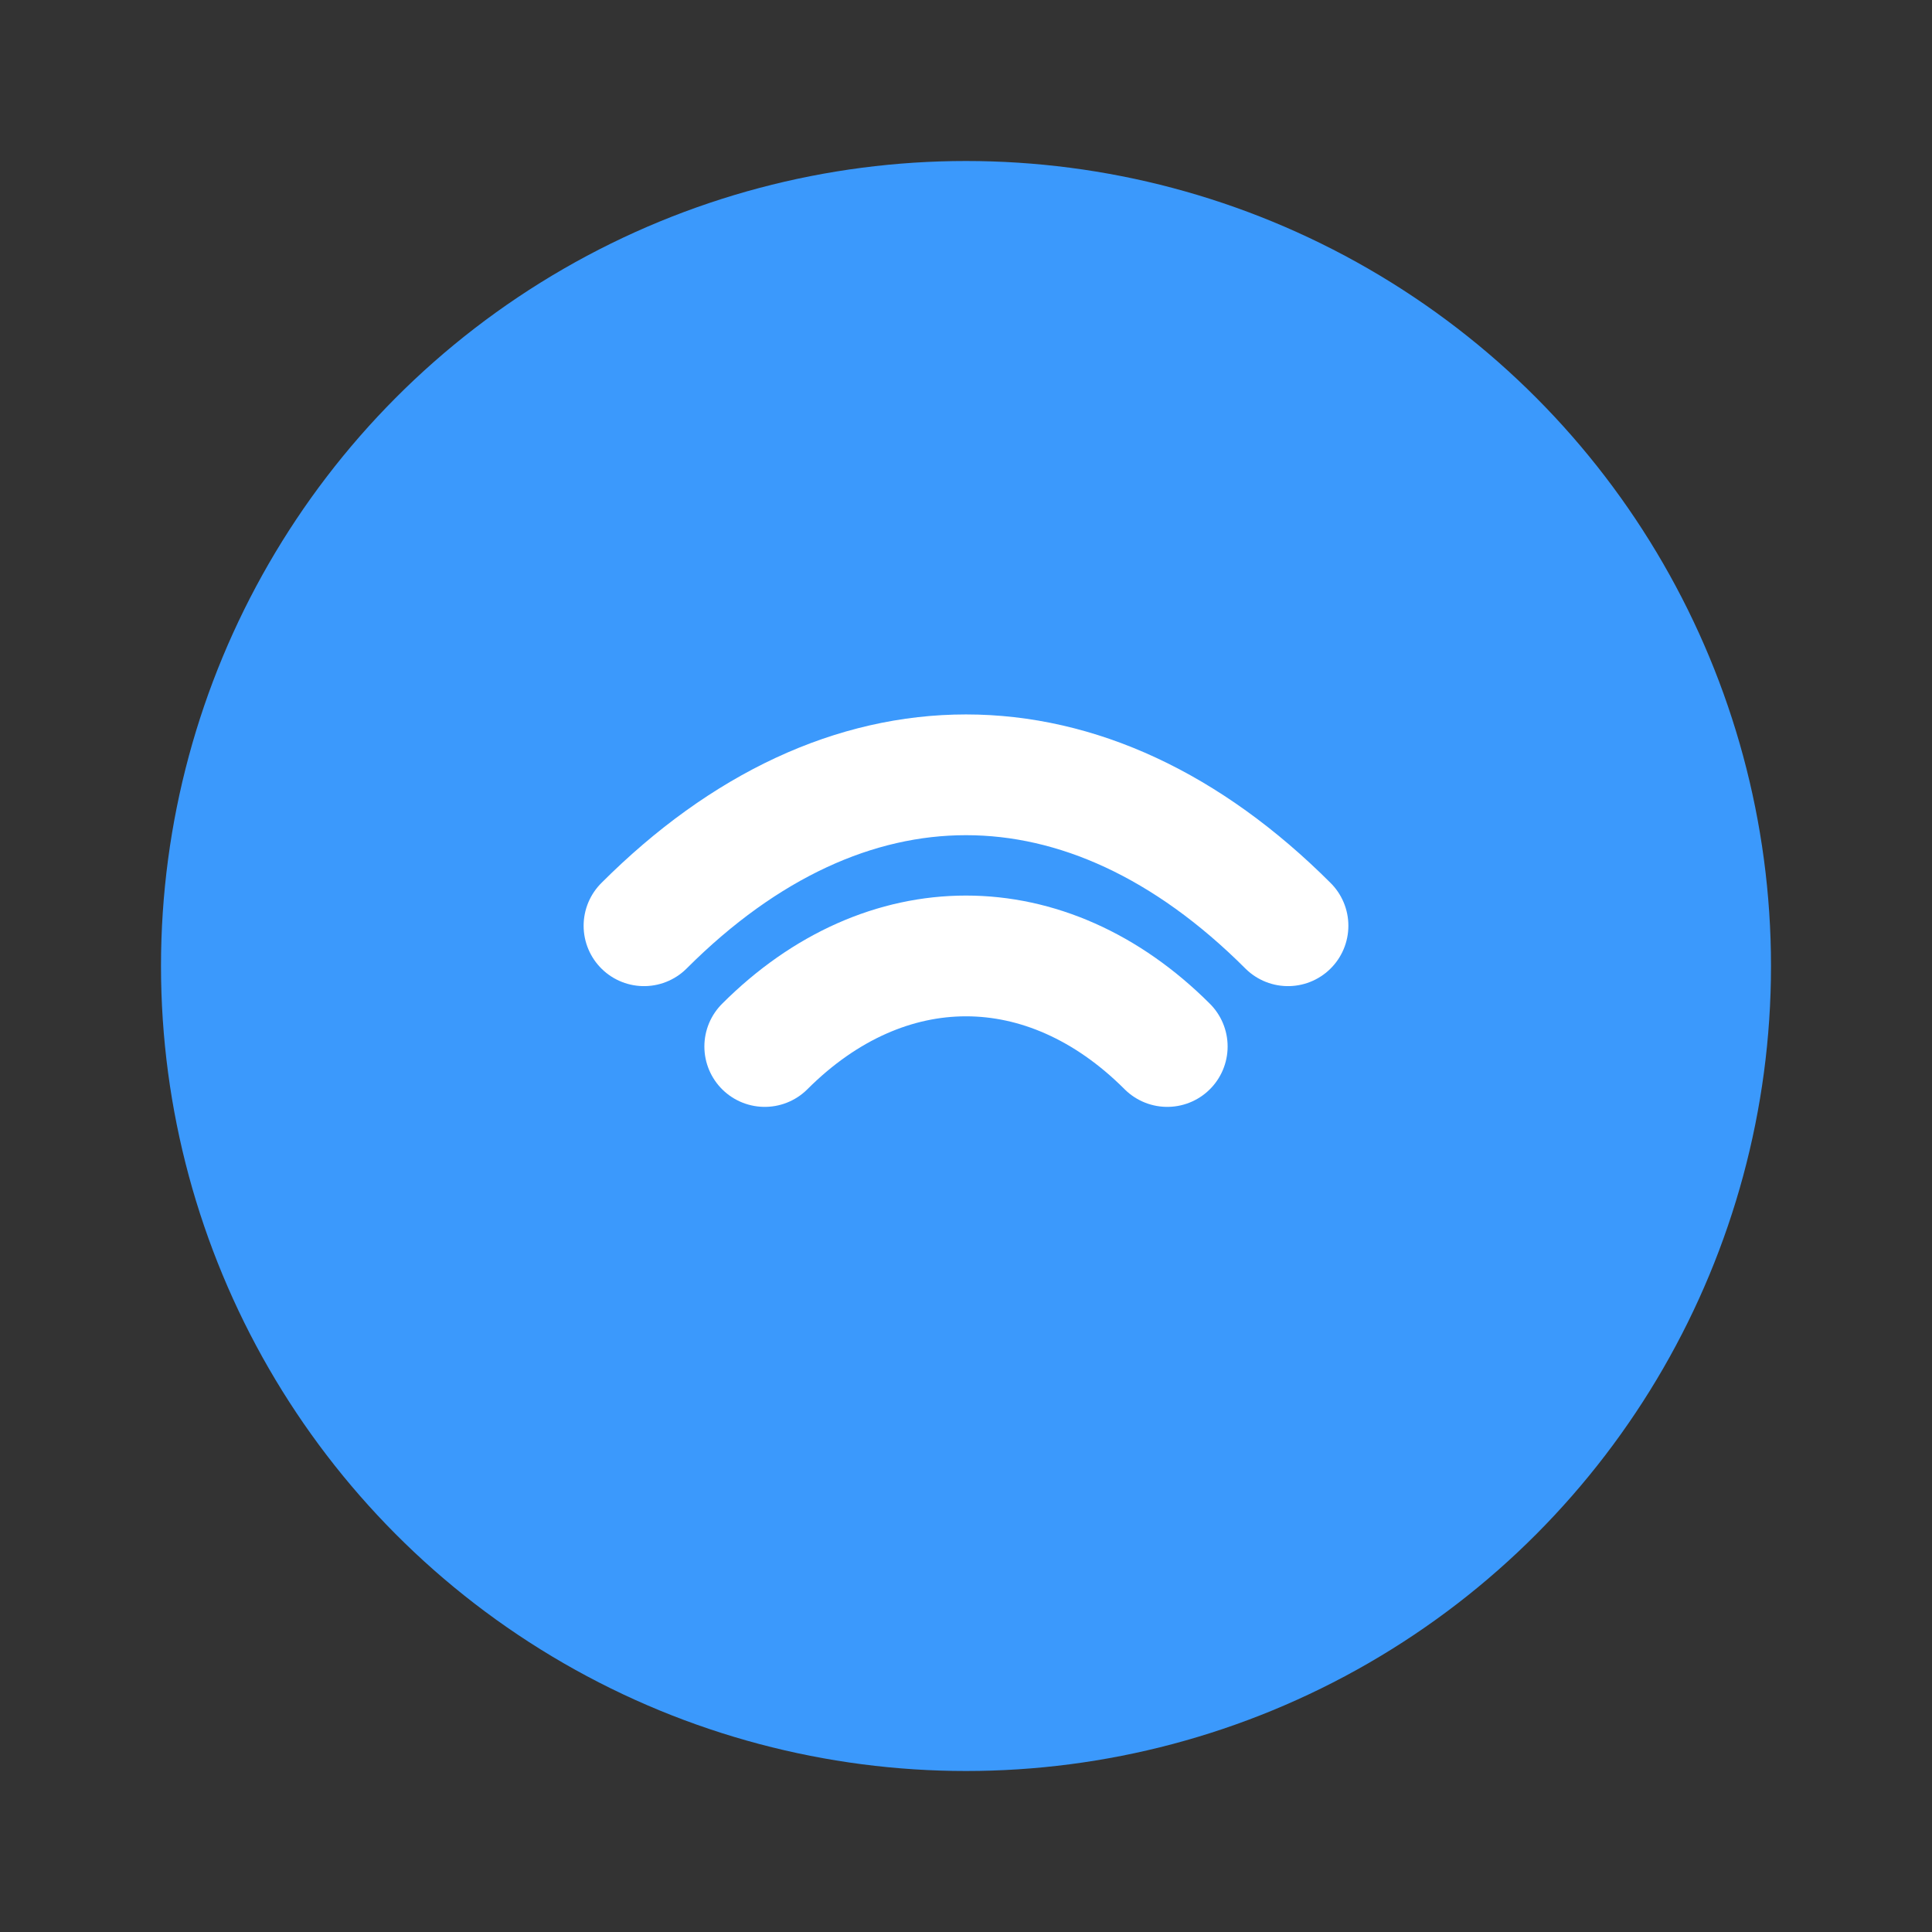 <svg xmlns="http://www.w3.org/2000/svg" viewBox="0 0 24 24" fill="none" stroke="#3B99FC" stroke-width="1.5" stroke-linecap="round" stroke-linejoin="round">
  <rect x="0" y="0" width="24" height="24" fill="#333333" stroke="none"/>
  <circle cx="12" cy="12" r="10" fill="#3B99FC" stroke="none"/>
  <path d="M8 11.5c2.5-2.5 5.5-2.5 8 0M9.5 13c1.5-1.5 3.5-1.5 5 0" stroke="white" stroke-width="1.5"/>
</svg> 